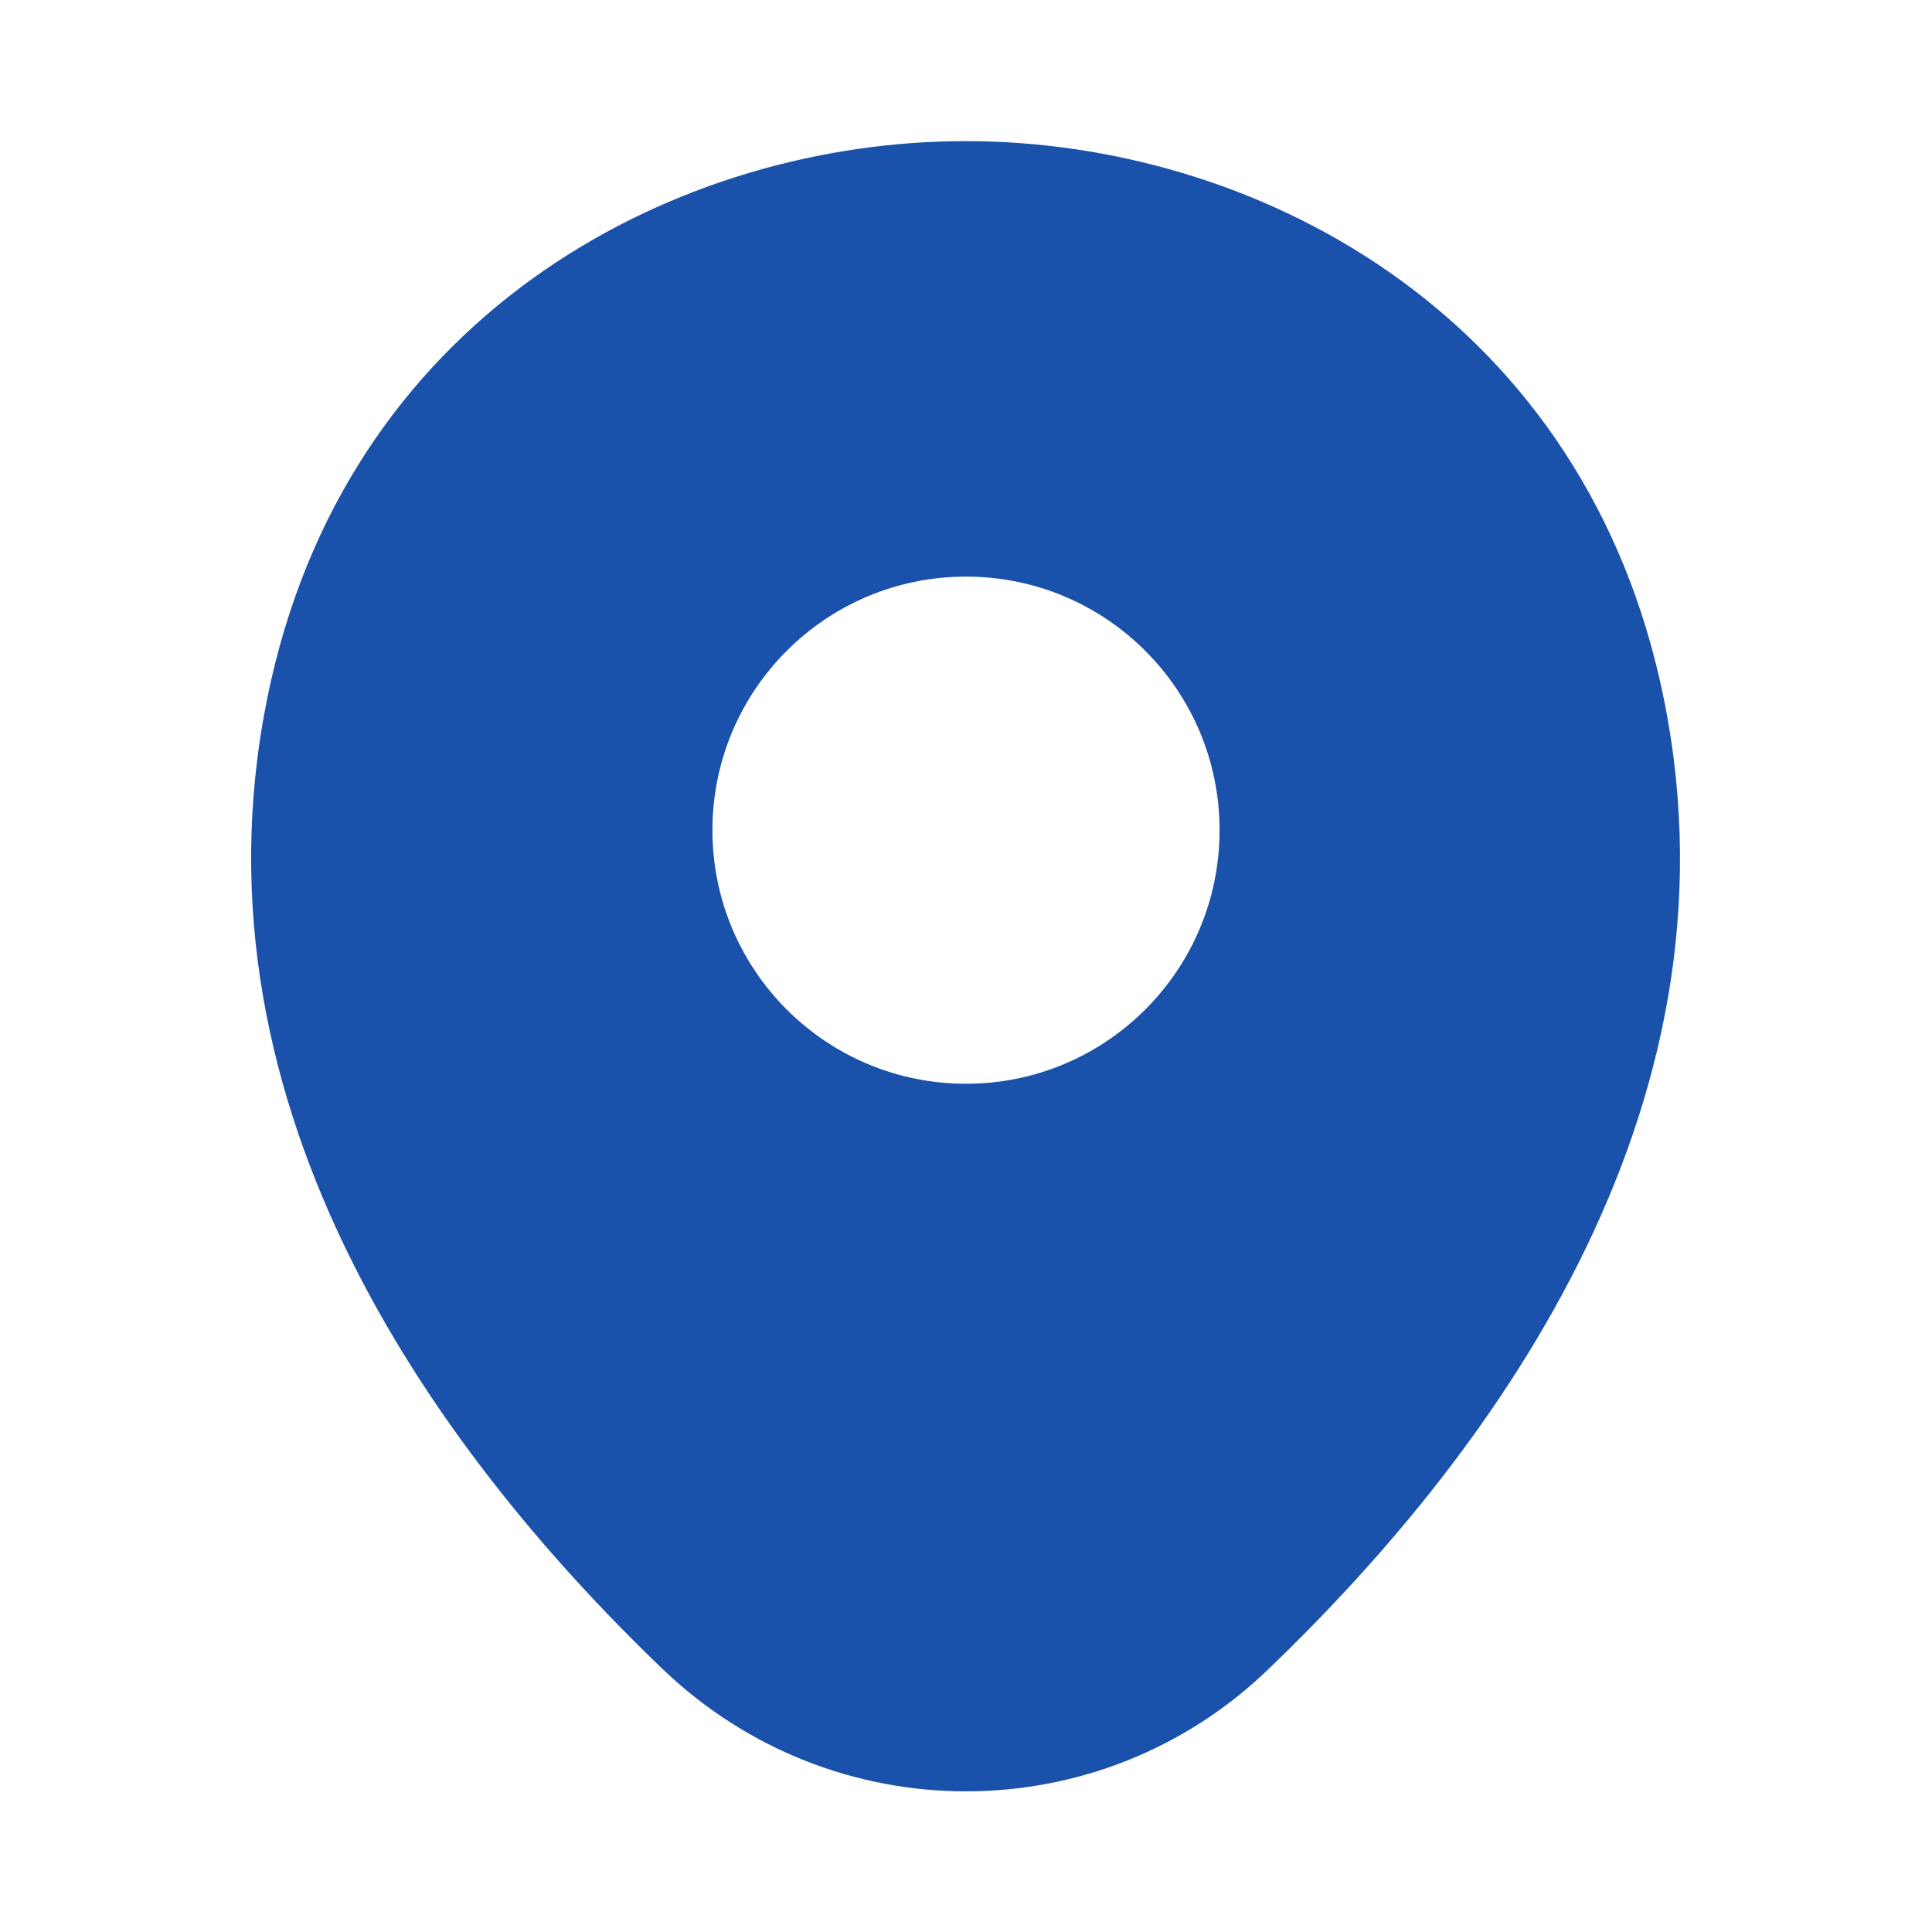 <svg width="20" height="20" viewBox="0 0 20 20" fill="none" xmlns="http://www.w3.org/2000/svg">
<path d="M17.183 7.044C16.308 3.194 12.95 1.461 10 1.461C10 1.461 10 1.461 9.991 1.461C7.05 1.461 3.683 3.186 2.808 7.036C1.833 11.336 4.466 14.978 6.85 17.269C7.733 18.119 8.866 18.544 10 18.544C11.133 18.544 12.266 18.119 13.141 17.269C15.525 14.978 18.158 11.344 17.183 7.044ZM10 11.219C8.55 11.219 7.375 10.044 7.375 8.594C7.375 7.144 8.55 5.969 10 5.969C11.45 5.969 12.625 7.144 12.625 8.594C12.625 10.044 11.45 11.219 10 11.219Z" fill="#1A51AA"/>
</svg>

